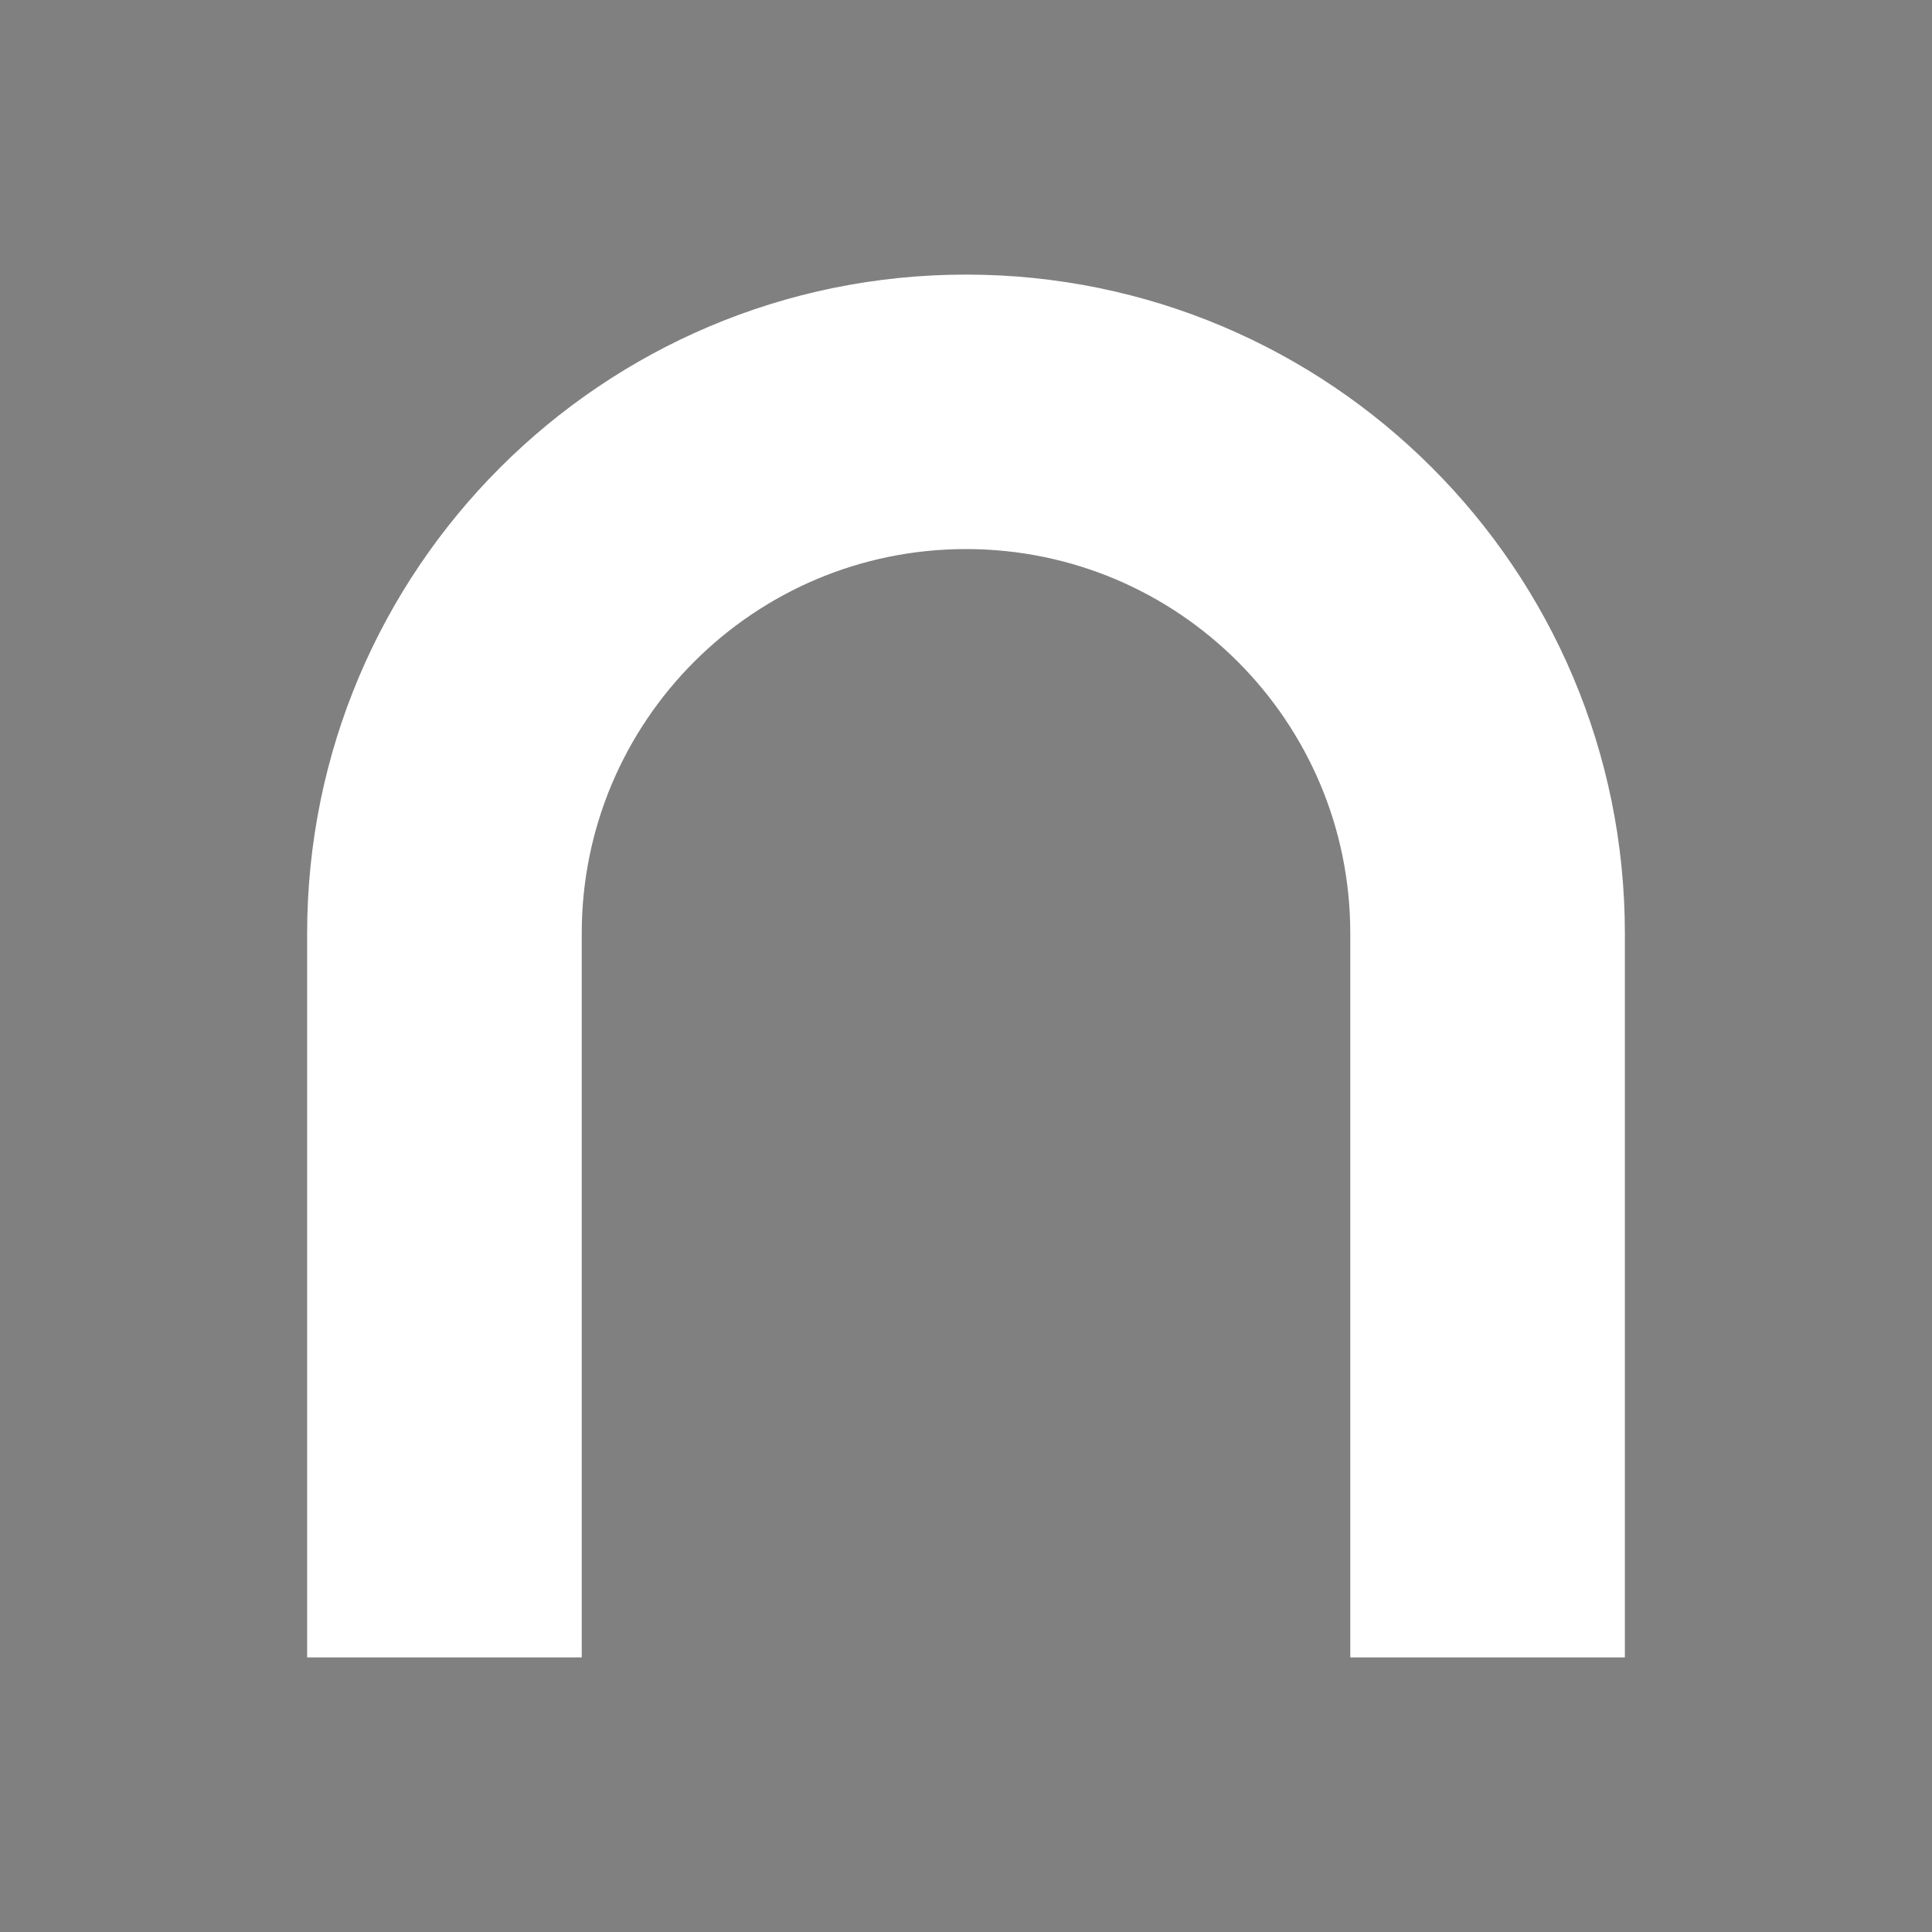 <?xml version="1.0" encoding="UTF-8" standalone="no"?>
<svg
   viewBox="0 0 140 140"
   width="140"
   height="140"
   version="1.1"
   id="svg92"
   sodipodi:docname="Logo_nureo_favicon_square_black.svg"
   inkscape:version="1.4.2 (f4327f4, 2025-05-13)"
   inkscape:export-filename="Logo_nureo_favicon_square_black.png"
   inkscape:export-xdpi="300"
   inkscape:export-ydpi="300"
   xmlns:inkscape="http://www.inkscape.org/namespaces/inkscape"
   xmlns:sodipodi="http://sodipodi.sourceforge.net/DTD/sodipodi-0.dtd"
   xmlns="http://www.w3.org/2000/svg"
   xmlns:svg="http://www.w3.org/2000/svg">
  <rect x="0" y="0" width="140" height="140" fill="#808080" stroke="none"/>
  <sodipodi:namedview
     id="namedview92"
     pagecolor="#ffffff"
     bordercolor="#000000"
     borderopacity="0.25"
     inkscape:showpageshadow="2"
     inkscape:pageopacity="0.0"
     inkscape:pagecheckerboard="0"
     inkscape:deskcolor="#d1d1d1"
     inkscape:zoom="4.0373456"
     inkscape:cx="90.777465"
     inkscape:cy="82.851466"
     inkscape:window-width="1920"
     inkscape:window-height="991"
     inkscape:window-x="2391"
     inkscape:window-y="445"
     inkscape:window-maximized="1"
     inkscape:current-layer="g92" />
  <desc
     id="desc1">20250808_logo_nureo_V5_1.dxf - scale = 1.000000, origin = (0.000000, 0.000000), method = manual</desc>
  <defs
     id="defs4">
    <inkscape:path-effect
       effect="fillet_chamfer"
       id="path-effect1"
       is_visible="true"
       lpeversion="1"
       nodesatellites_param="F,0,0,1,0,5,0,1 @ F,0,0,1,0,5,0,1 @ F,0,0,1,0,5,0,1 @ F,0,0,1,0,5,0,1"
       radius="0"
       unit="px"
       method="auto"
       mode="F"
       chamfer_steps="1"
       flexible="false"
       use_knot_distance="true"
       apply_no_radius="true"
       apply_with_radius="true"
       only_selected="false"
       hide_knots="false" />
    <marker
       id="DistanceX"
       orient="auto"
       refX="0"
       refY="0"
       style="overflow:visible">
      <path
         d="M 3,-3 -3,3 M 0,-5 V 5"
         style="stroke:#000000;stroke-width:0.5"
         id="path1" />
    </marker>
    <pattern
       id="Hatch"
       patternUnits="userSpaceOnUse"
       width="8"
       height="8"
       x="0"
       y="0">
      <path
         d="M8 4 l-4,4"
         stroke="#000000"
         stroke-width="0.25"
         linecap="square"
         id="path2" />
      <path
         d="M6 2 l-4,4"
         stroke="#000000"
         stroke-width="0.25"
         linecap="square"
         id="path3" />
      <path
         d="M4 0 l-4,4"
         stroke="#000000"
         stroke-width="0.25"
         linecap="square"
         id="path4" />
    </pattern>
    <symbol
       id="*MODEL_SPACE" />
    <symbol
       id="*PAPER_SPACE" />
  </defs>
  <g
     inkscape:groupmode="layer"
     inkscape:label="0"
     id="g4"
     transform="translate(99.399,-1093.853)" />
  <g
     inkscape:groupmode="layer"
     inkscape:label="1"
     id="g92"
     transform="translate(99.399,-1093.853)">
    <path
       style="fill:#000000;fill-opacity:1;stroke:#000000;stroke-width:18.898;stroke-miterlimit:2.7;stroke-opacity:1"
       id="rect92"
       width="121.102"
       height="121.102"
       x="163.452"
       y="1101.302"
       ry="0"
       inkscape:path-effect="#path-effect1"
       sodipodi:type="rect"
       d="m 168.452,1101.302 h 111.102 a 5,5 45 0 1 5,5 v 111.102 a 5,5 135 0 1 -5,5 h -111.102 a 5,5 45 0 1 -5,-5 v -111.102 a 5,5 135 0 1 5,-5 z"
       transform="translate(-253.402,2)" />
    <path
       id="path50-8"
       style="fill:#ffffff;fill-opacity:1;stroke:#ffffff;stroke-linecap:round;stroke-opacity:1"
       d="m -1.052,1213.456 2e-5,-51.969 c 2e-5,-15.654 -12.691,-28.346 -28.346,-28.346 -15.655,0 -28.346,12.691 -28.346,28.346 l -1e-5,51.969 h -18.898 v -51.969 c 0.004,-26.089 21.155,-47.236 47.244,-47.236 26.09,0 47.24,21.148 47.244,47.236 l -2.4e-4,51.969 z"
       sodipodi:nodetypes="ccsccccsccc"
       inkscape:export-filename="path50-8.png"
       inkscape:export-xdpi="96"
       inkscape:export-ydpi="96" />
  </g>
</svg>
